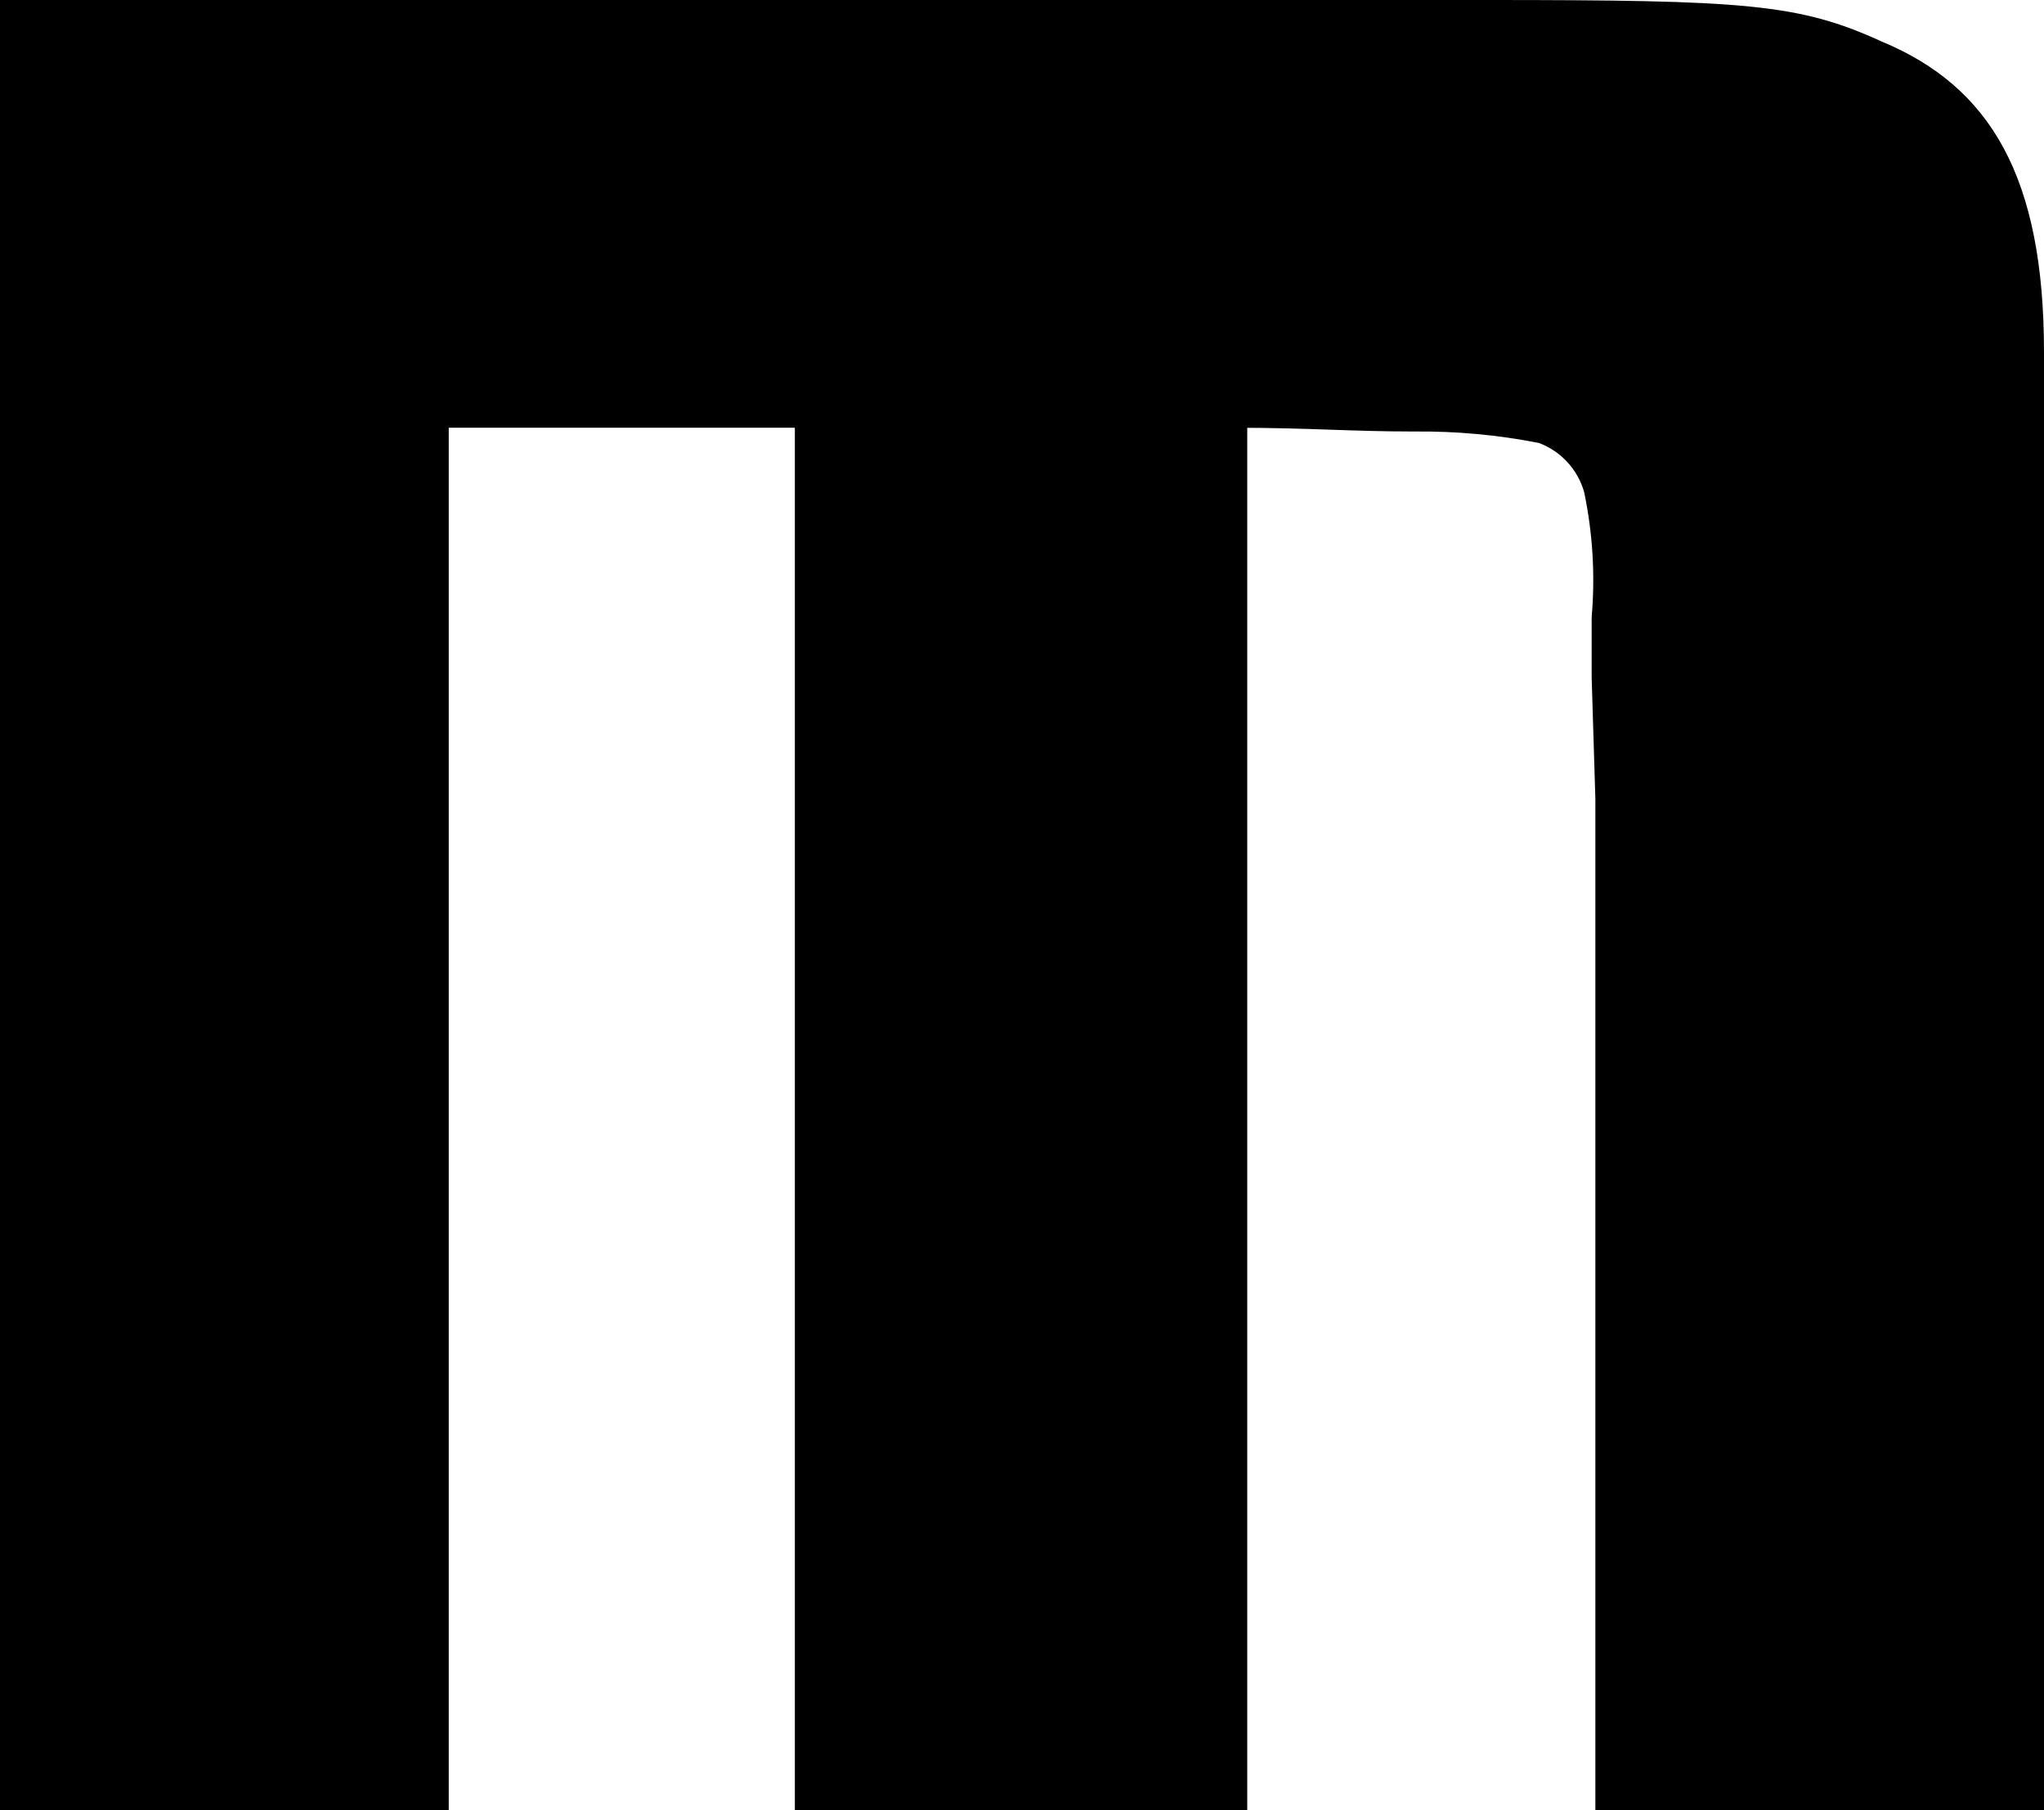 <?xml version="1.0" encoding="UTF-8"?>
<svg width="70px" height="62px" viewBox="0 0 70 62" version="1.1" xmlns="http://www.w3.org/2000/svg" xmlns:xlink="http://www.w3.org/1999/xlink">
    <title>Tracé_8779</title>
    <g id="Page-1" stroke="none" stroke-width="1" fill="none" fill-rule="evenodd">
        <path d="M54.636,62 L54.636,27.361 L54.509,23.211 L54.509,21.135 C54.633,19.703 54.546,18.261 54.252,16.855 C54.031,16.077 53.455,15.452 52.701,15.171 C51.297,14.895 49.869,14.764 48.438,14.779 C46.248,14.779 44.826,14.65 42.242,14.65 L42.714,14.65 L42.714,61.993 L27.221,61.993 L27.221,14.65 L15.368,14.65 L15.368,61.993 L0,61.993 L0,0 L50.895,0 C59.8,0 61.611,0.129 64.448,1.425 C68.191,2.983 70,6.098 70,12.061 L70,61.998 L54.636,62 Z" id="Tracé_8779" fill="#000000" fill-rule="nonzero"></path>
    </g>
</svg>